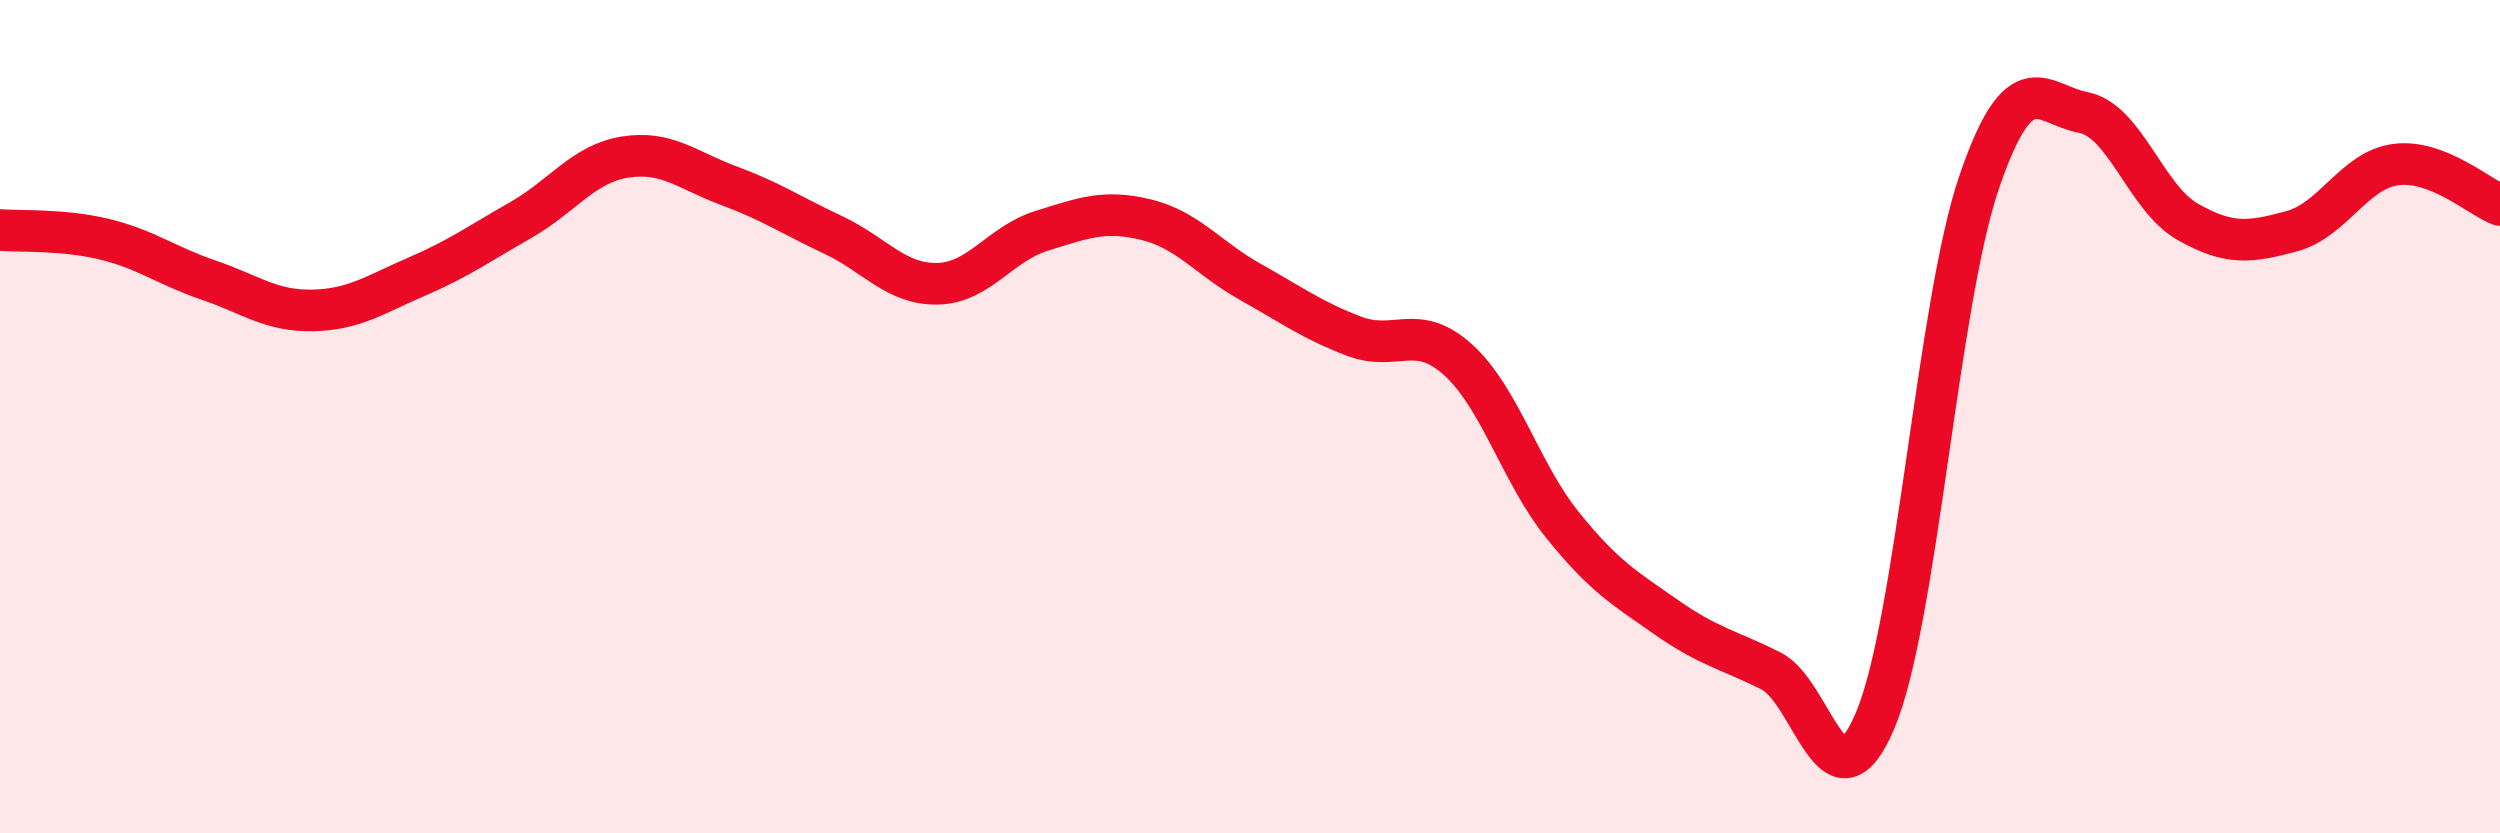 
    <svg width="60" height="20" viewBox="0 0 60 20" xmlns="http://www.w3.org/2000/svg">
      <path
        d="M 0,5.52 C 0.5,5.56 1.5,5.5 2.5,5.74 C 3.5,5.98 4,6.38 5,6.72 C 6,7.06 6.5,7.47 7.5,7.45 C 8.5,7.43 9,7.07 10,6.64 C 11,6.21 11.5,5.85 12.5,5.28 C 13.5,4.71 14,3.93 15,3.77 C 16,3.61 16.5,4.09 17.5,4.46 C 18.5,4.83 19,5.17 20,5.64 C 21,6.11 21.5,6.83 22.5,6.81 C 23.5,6.79 24,5.85 25,5.54 C 26,5.23 26.5,5.03 27.5,5.27 C 28.5,5.51 29,6.2 30,6.76 C 31,7.32 31.5,7.69 32.5,8.07 C 33.5,8.45 34,7.73 35,8.64 C 36,9.55 36.5,11.36 37.5,12.6 C 38.5,13.84 39,14.12 40,14.82 C 41,15.52 41.5,15.6 42.5,16.1 C 43.5,16.6 44,19.65 45,17.3 C 46,14.95 46.5,7.29 47.5,4.37 C 48.5,1.45 49,2.51 50,2.7 C 51,2.89 51.5,4.75 52.5,5.32 C 53.5,5.89 54,5.82 55,5.55 C 56,5.28 56.5,4.08 57.5,3.95 C 58.5,3.82 59.5,4.73 60,4.92L60 20L0 20Z"
        fill="#EB0A25"
        opacity="0.1"
        stroke-linecap="round"
        stroke-linejoin="round"
      />
      <path
        d="M 0,5.52 C 0.5,5.56 1.5,5.5 2.5,5.74 C 3.5,5.98 4,6.38 5,6.72 C 6,7.06 6.5,7.47 7.5,7.45 C 8.5,7.43 9,7.07 10,6.64 C 11,6.21 11.5,5.85 12.5,5.28 C 13.5,4.71 14,3.93 15,3.77 C 16,3.61 16.5,4.09 17.5,4.46 C 18.5,4.83 19,5.17 20,5.64 C 21,6.11 21.5,6.83 22.5,6.81 C 23.5,6.79 24,5.85 25,5.54 C 26,5.23 26.5,5.03 27.5,5.27 C 28.5,5.51 29,6.2 30,6.76 C 31,7.32 31.5,7.69 32.5,8.07 C 33.5,8.45 34,7.73 35,8.64 C 36,9.55 36.5,11.36 37.5,12.6 C 38.5,13.84 39,14.12 40,14.82 C 41,15.52 41.5,15.6 42.5,16.1 C 43.5,16.6 44,19.65 45,17.3 C 46,14.95 46.5,7.29 47.5,4.37 C 48.5,1.45 49,2.51 50,2.7 C 51,2.89 51.5,4.75 52.5,5.32 C 53.5,5.89 54,5.82 55,5.55 C 56,5.28 56.5,4.08 57.5,3.95 C 58.5,3.82 59.5,4.73 60,4.92"
        stroke="#EB0A25"
        stroke-width="1"
        fill="none"
        stroke-linecap="round"
        stroke-linejoin="round"
      />
    </svg>
  